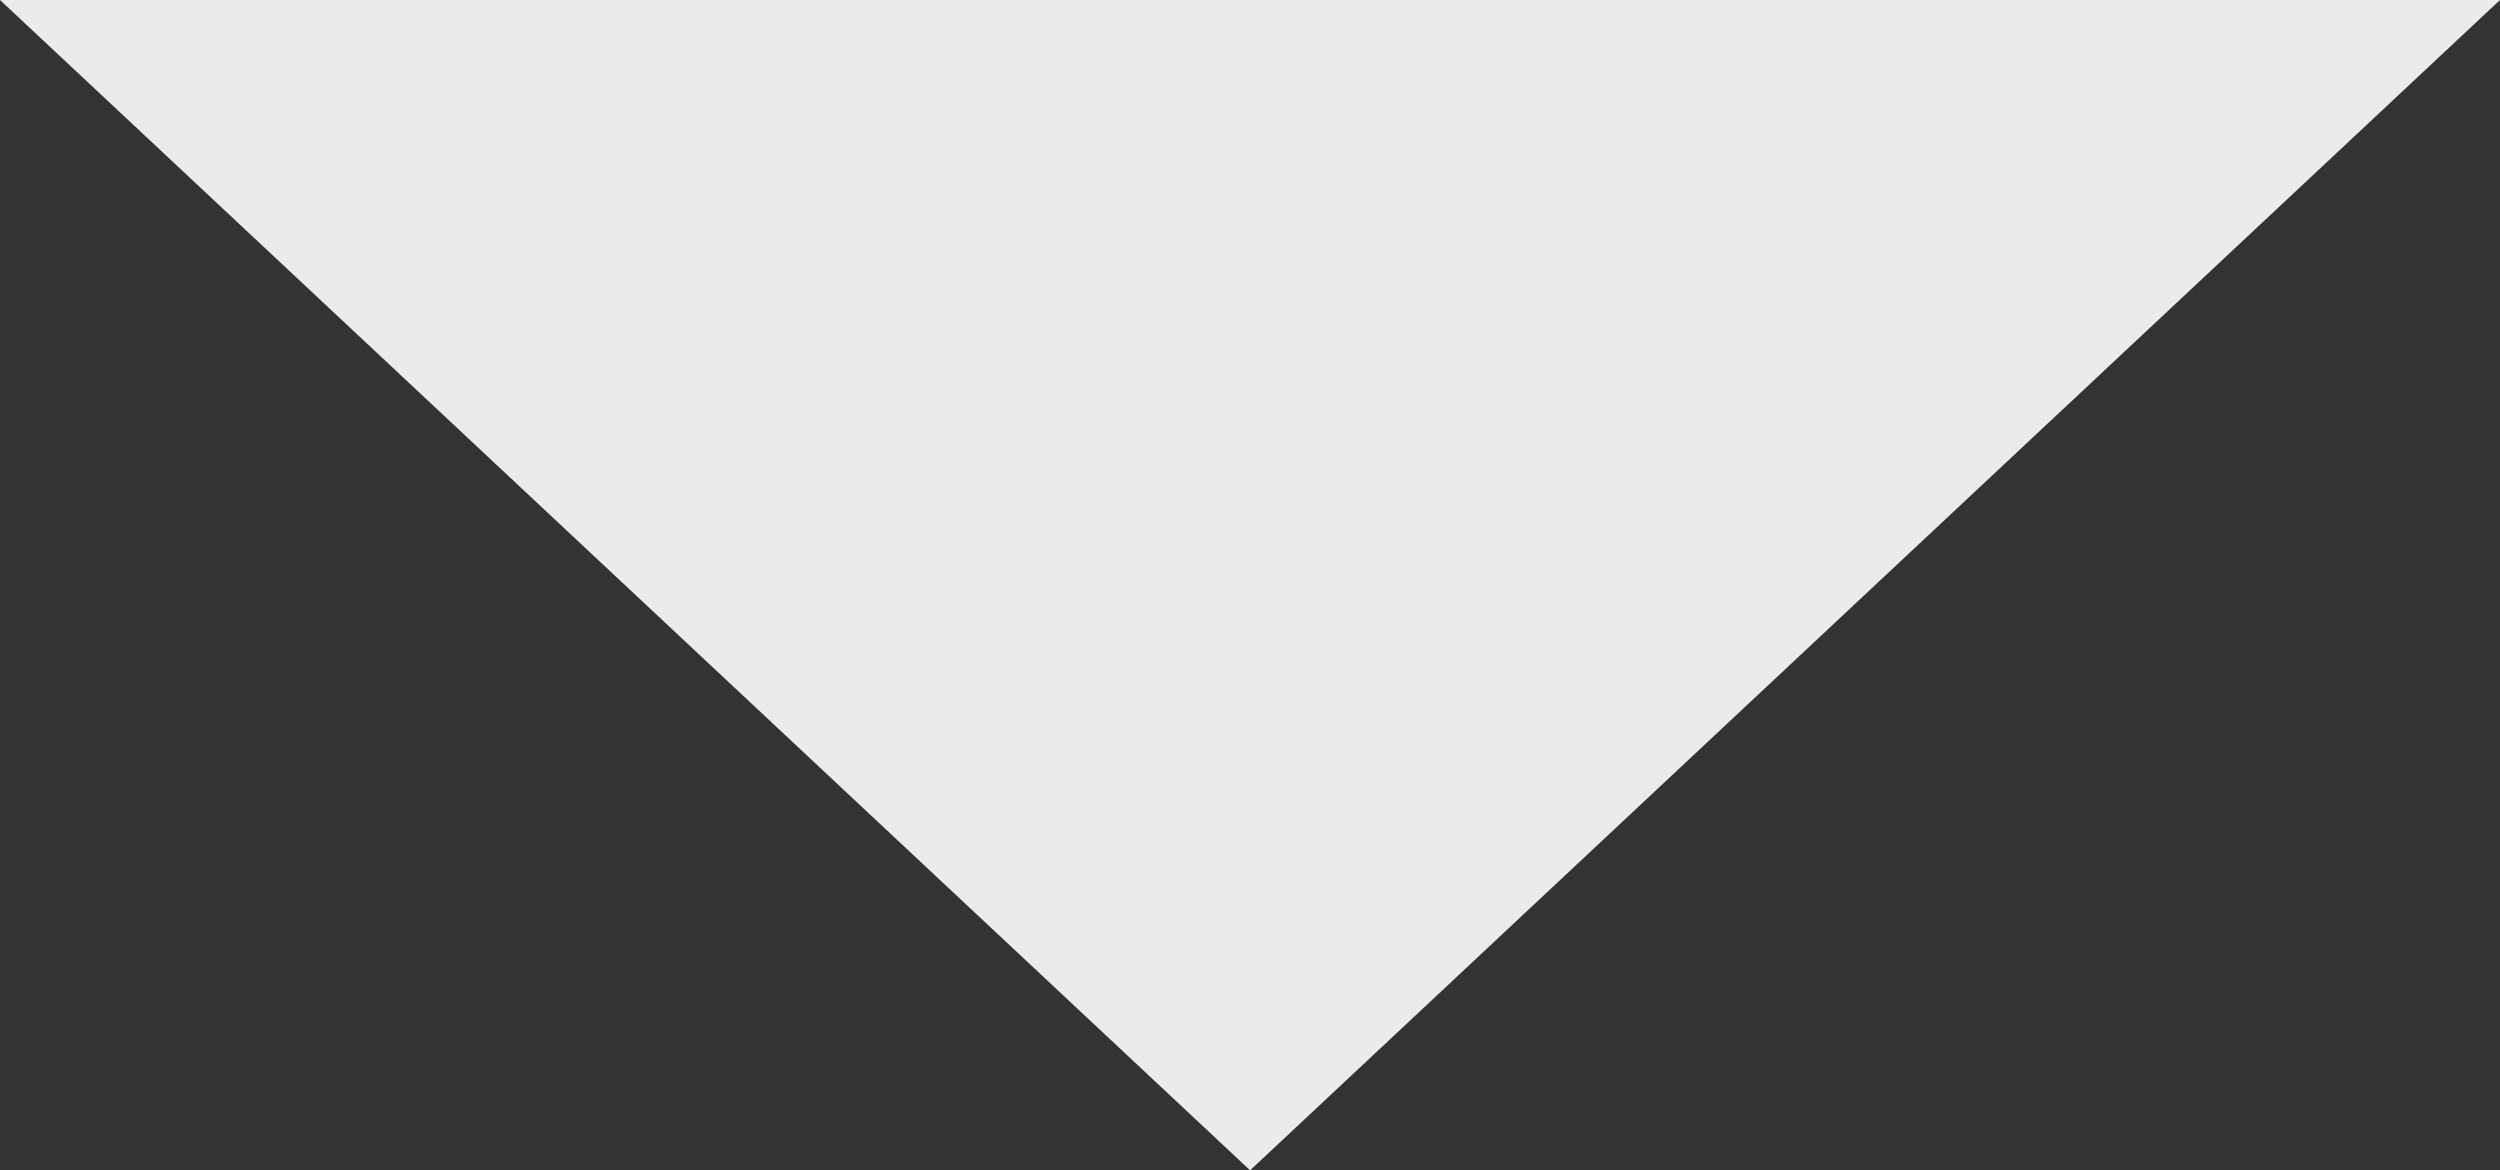 <?xml version="1.0" encoding="UTF-8"?><svg id="Layer_2" xmlns="http://www.w3.org/2000/svg" viewBox="0 0 128.17 60"><rect x="0" y="0" width="128.17" height="60" fill="#333333" stroke="none"/><g id="Layer_1-2"><path d="M64.09,60L128.17,0H0l64.09,60Z" style="fill:#ebebeb;"/></g></svg>